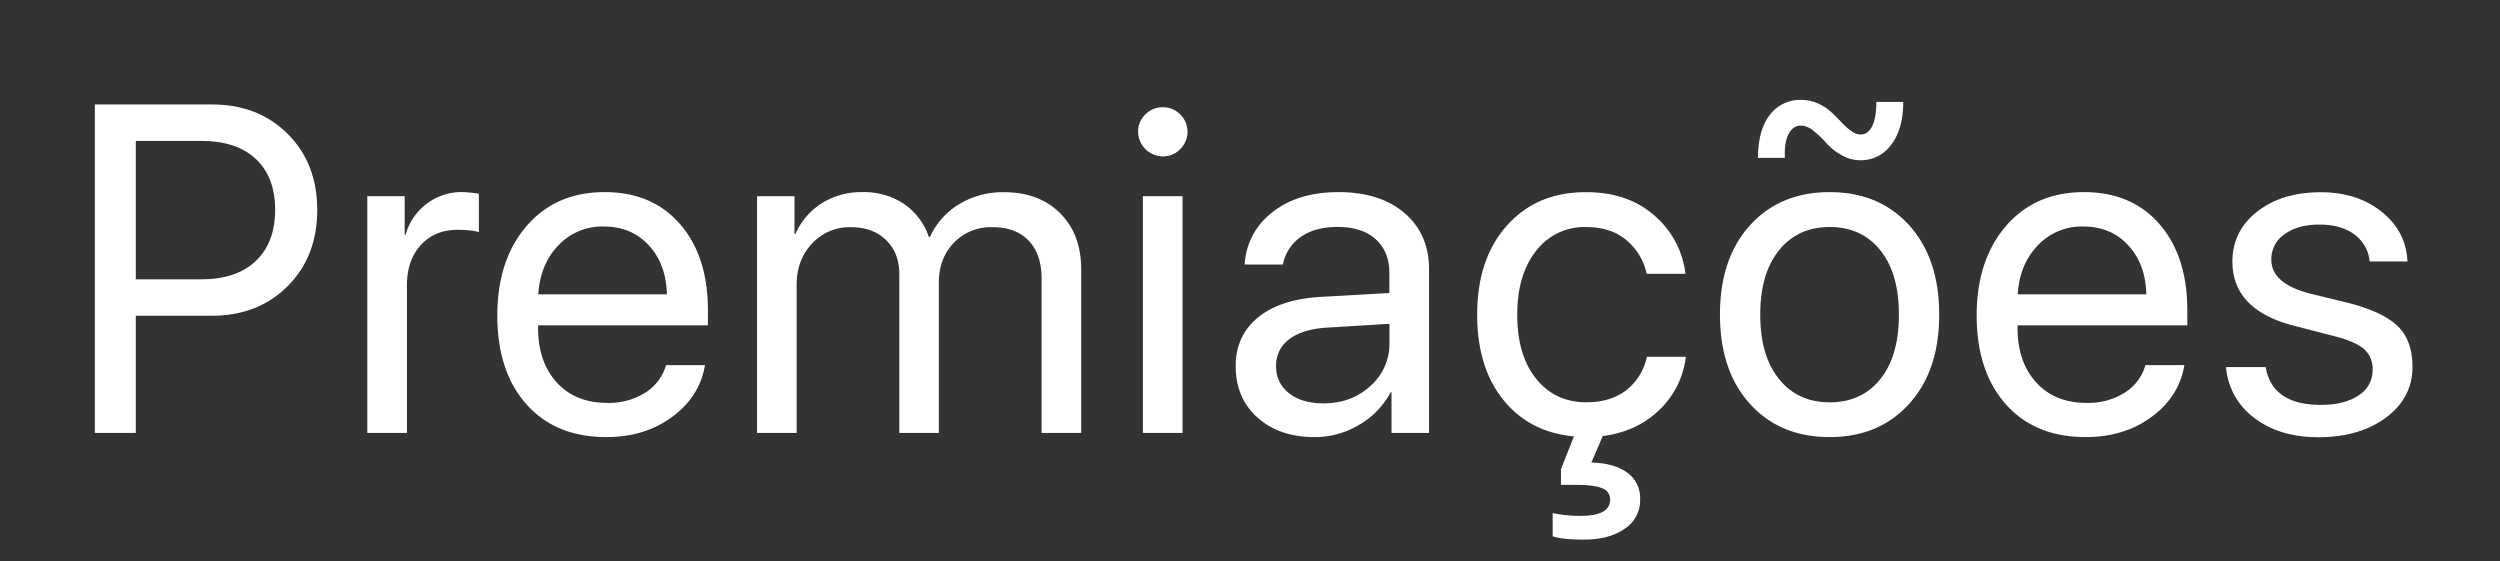 <svg id="Camada_1" data-name="Camada 1" xmlns="http://www.w3.org/2000/svg" viewBox="0 0 1051 236"><rect x="0" y="0" width="1051" height="236" fill="#333333" stroke="none"/><defs><style>.cls-1{fill:#fff;}</style></defs><title>premiacoes</title><path class="cls-1" d="M39.87,43.92H89.16q19.43,0,31.82,12.4t12.39,31.92q0,19.62-12.44,32.06T89,132.74H57.09V182H39.87ZM57.09,59.24v58.19H84.66q14.73,0,22.87-7.71t8.14-21.48q0-13.78-8.09-21.39T84.66,59.24Z"/><path class="cls-1" d="M154.42,182V82.49h15.7V98.76h.38a24.37,24.37,0,0,1,24.12-18,55.84,55.84,0,0,1,6.7.67V97.61q-2.69-.94-8.9-1-9.67,0-15.51,6.41T171.07,120v62Z"/><path class="cls-1" d="M280,153.51h16.37q-2.21,13.2-13.74,21.72t-27.7,8.52q-21.34,0-33.6-13.78t-12.25-37.33q0-23.34,12.3-37.61t32.78-14.26q20.1,0,31.78,13.5t11.67,36.17v6.32H226.2v1q0,14.37,7.84,23t21.25,8.62a28.62,28.62,0,0,0,16-4.31A20.15,20.15,0,0,0,280,153.51ZM253.85,95.22a25.37,25.37,0,0,0-19.18,8q-7.62,8-8.38,20.53h54.07q-.28-12.63-7.56-20.57T253.85,95.22Z"/><path class="cls-1" d="M318.26,182V82.49H334V98.38h.38a29.06,29.06,0,0,1,11-12.87,31.17,31.17,0,0,1,17.23-4.74A30.29,30.29,0,0,1,380,85.7a27.62,27.62,0,0,1,10.53,14h.38A31.24,31.24,0,0,1,403.29,85.8a35.54,35.54,0,0,1,18.81-5q14.73,0,23.59,8.85t8.85,23.69V182H437.89V117.14q0-10.24-5.41-15.94t-15.26-5.69A21.53,21.53,0,0,0,401,102.06q-6.32,6.57-6.31,16.71V182H378.08V115.32q0-9-5.56-14.4t-14.83-5.41a21.43,21.43,0,0,0-16.32,6.89q-6.45,6.88-6.46,17.23V182Z"/><path class="cls-1" d="M488.8,65.75a10.49,10.49,0,0,1-10.34-10.34,9.86,9.86,0,0,1,3.07-7.32,10,10,0,0,1,7.27-3,10.13,10.13,0,0,1,7.37,3,10.23,10.23,0,0,1,0,14.59A10,10,0,0,1,488.8,65.75ZM480.47,182V82.49h16.66V182Z"/><path class="cls-1" d="M552.63,183.75q-14.83,0-24-8.23t-9.14-21.63q0-12.82,9.43-20.48t26.65-8.62l28.52-1.62v-8.33q0-9.09-5.74-14.26T562.3,95.41q-9.48,0-15.41,4.17a18.4,18.4,0,0,0-7.56,11.62H523.25a29.46,29.46,0,0,1,11.53-21.86q10.68-8.57,27.9-8.57,17.52,0,27.8,8.81t10.29,23.63V182H585V164.9h-.38a34.43,34.43,0,0,1-13.21,13.68A36.1,36.1,0,0,1,552.63,183.75Zm3.74-14.17q11.76,0,19.76-7.32a23.52,23.52,0,0,0,8-18v-8.13l-26.61,1.62q-10.05.67-15.55,4.89a13.47,13.47,0,0,0-5.5,11.29,13.81,13.81,0,0,0,5.45,11.39Q547.37,169.59,556.37,169.58Z"/><path class="cls-1" d="M692.36,150h16.36a36.65,36.65,0,0,1-11.2,22.4q-9.46,9.09-23.73,10.91L669,194.47q9.48.18,15,4.16a13,13,0,0,1,5.51,11.15,14.3,14.3,0,0,1-6.32,12.39q-6.31,4.46-16.08,4.65-9.48.18-14.36-1.34v-9.77a54.53,54.53,0,0,0,12,1.15q12.15,0,12.15-6.89a4.86,4.86,0,0,0-3.3-4.69q-3.3-1.44-10.67-1.43h-6.7v-6.61l5.46-13.78Q643,181.74,632,168.1t-11-35.84q0-23.44,12.54-37.47t33.21-14q17.81,0,28.95,10a38,38,0,0,1,12.87,24.31H692.26A25.28,25.28,0,0,0,683.79,101q-6.56-5.55-17-5.55a25.49,25.49,0,0,0-21,10q-7.94,10-7.94,26.85,0,17.13,8,27T667,169.11q10,0,16.6-5A24.31,24.31,0,0,0,692.36,150Z"/><path class="cls-1" d="M769.2,183.75q-20.87,0-33.49-13.93t-12.64-37.56q0-23.64,12.64-37.56T769.2,80.77q20.77,0,33.4,13.93t12.64,37.56q0,23.55-12.64,37.52T769.2,183.75ZM782.12,67.37a15.79,15.79,0,0,1-8.18-2.29,25.48,25.48,0,0,1-6.22-5,39.82,39.82,0,0,0-5.22-5,8.8,8.8,0,0,0-5.36-2.29q-3.35,0-5.21,3.54t-1.58,10.05H739.06q0-11.58,4.92-18A15.88,15.88,0,0,1,757.24,42a17.08,17.08,0,0,1,7,1.48,20,20,0,0,1,5.6,3.64c1.53,1.44,3,2.87,4.31,4.31a27.38,27.38,0,0,0,4.07,3.63,6.83,6.83,0,0,0,4,1.49q3.06,0,4.83-3.5t1.77-10.19h11.3q0,11.3-5,17.9A15.59,15.59,0,0,1,782.12,67.37Zm-34.21,92q7.89,9.76,21.29,9.77t21.25-9.72q7.84-9.7,7.85-27.13t-7.85-27.13q-7.85-9.72-21.25-9.72t-21.29,9.77q-7.9,9.75-7.9,27.08T747.91,159.34Z"/><path class="cls-1" d="M901.94,153.51h16.37q-2.2,13.2-13.74,21.72t-27.7,8.52q-21.35,0-33.6-13.78T831,132.64q0-23.34,12.3-37.61T876.1,80.77q20.1,0,31.78,13.5t11.67,36.17v6.32H848.16v1q0,14.37,7.84,23t21.25,8.62a28.62,28.62,0,0,0,16-4.31A20.19,20.19,0,0,0,901.94,153.51ZM875.81,95.22a25.37,25.37,0,0,0-19.18,8q-7.62,8-8.38,20.53h54.07q-.29-12.63-7.56-20.57T875.81,95.22Z"/><path class="cls-1" d="M938.5,110q0-12.83,10.38-21t26.75-8.18q15.4,0,25.65,8.23t10.81,20.86H996.21a15.82,15.82,0,0,0-6.46-11.38q-5.61-4.12-14.69-4.12t-14.65,4.07a12.63,12.63,0,0,0-5.55,10.67q0,10.14,16.56,14.35l15.41,3.74q15,3.83,21.2,9.9t6.17,17.09q0,13-11.1,21.29t-28.52,8.28q-16.27,0-26.85-8.09a29.57,29.57,0,0,1-11.91-21.39h16.65q2.78,15.89,23.16,15.89,10.05,0,15.93-4a12.36,12.36,0,0,0,5.89-10.77A10.92,10.92,0,0,0,994,146.9q-3.5-3.15-11.82-5.36L964.62,137Q938.51,130.35,938.5,110Z"/></svg>